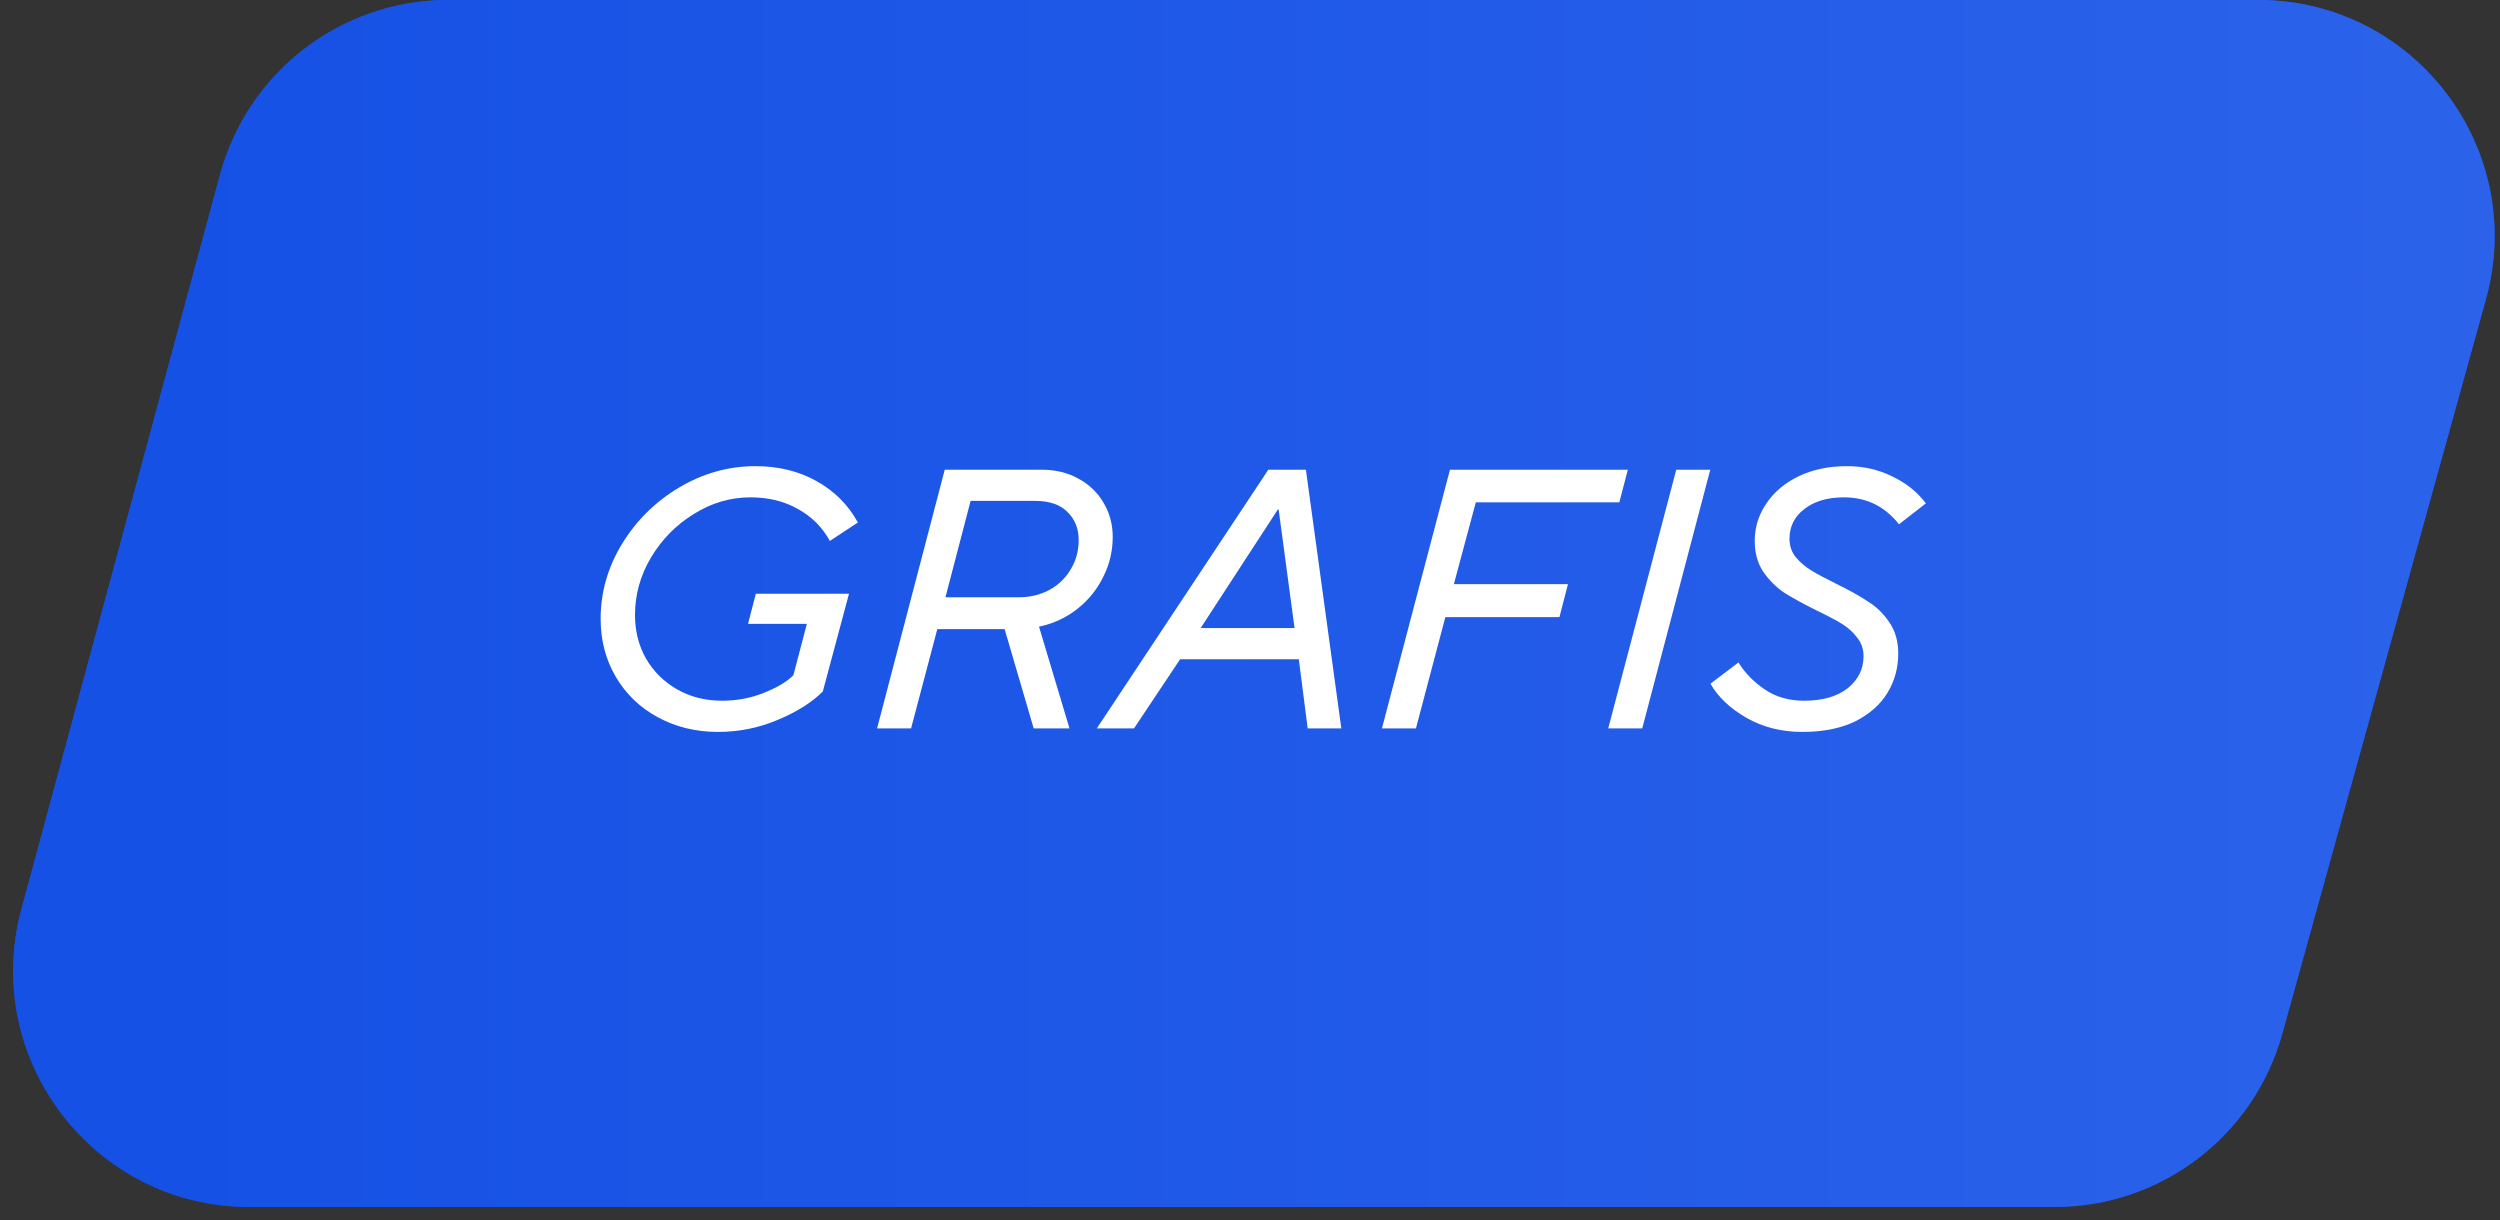 <?xml version="1.0" encoding="UTF-8"?> <svg xmlns="http://www.w3.org/2000/svg" width="127" height="62" viewBox="0 0 127 62" fill="none"><rect x="0" y="0" width="127" height="62" fill="#333333" stroke="none"/><path d="M11.18 8.868C12.595 3.635 17.343 0 22.765 0H114.72C122.654 0 128.404 7.561 126.284 15.206L115.938 52.52C114.497 57.717 109.767 61.314 104.374 61.314H12.675C4.774 61.314 -0.971 53.81 1.091 46.182L11.18 8.868Z" fill="#1551E5"></path><path d="M11.18 8.868C12.595 3.635 17.343 0 22.765 0H114.72C122.654 0 128.404 7.561 126.284 15.206L115.938 52.52C114.497 57.717 109.767 61.314 104.374 61.314H12.675C4.774 61.314 -0.971 53.81 1.091 46.182L11.18 8.868Z" fill="url(#paint0_linear_3983_9276)"></path><path d="M91.553 37.181C90.498 37.181 89.549 36.941 88.71 36.461C87.882 35.981 87.275 35.405 86.891 34.733L88.314 33.653C88.638 34.181 89.082 34.637 89.645 35.021C90.21 35.405 90.876 35.597 91.644 35.597C92.579 35.597 93.317 35.387 93.858 34.967C94.397 34.535 94.668 33.989 94.668 33.329C94.668 32.969 94.559 32.657 94.344 32.393C94.139 32.117 93.882 31.883 93.57 31.691C93.257 31.499 92.826 31.271 92.273 31.007C91.602 30.671 91.055 30.371 90.635 30.107C90.228 29.831 89.874 29.477 89.573 29.045C89.285 28.613 89.141 28.091 89.141 27.479C89.141 26.783 89.34 26.147 89.736 25.571C90.132 24.983 90.683 24.521 91.391 24.185C92.1 23.849 92.909 23.681 93.822 23.681C94.662 23.681 95.43 23.855 96.126 24.203C96.834 24.539 97.403 24.995 97.835 25.571L96.468 26.633C95.748 25.721 94.817 25.265 93.677 25.265C92.838 25.265 92.165 25.463 91.662 25.859C91.157 26.243 90.906 26.747 90.906 27.371C90.906 27.719 91.007 28.025 91.212 28.289C91.427 28.553 91.692 28.781 92.004 28.973C92.316 29.165 92.742 29.393 93.281 29.657C93.966 29.993 94.511 30.299 94.919 30.575C95.34 30.839 95.694 31.187 95.981 31.619C96.281 32.051 96.431 32.579 96.431 33.203C96.431 33.923 96.251 34.583 95.891 35.183C95.531 35.783 94.986 36.269 94.254 36.641C93.522 37.001 92.621 37.181 91.553 37.181Z" fill="white"></path><path d="M83.426 37.001H81.698L85.154 23.861H86.882L83.426 37.001Z" fill="white"></path><path d="M71.93 37.001H70.202L73.658 23.861H82.694L82.262 25.517H74.972L73.856 29.675H79.652L79.22 31.349H73.424L71.93 37.001Z" fill="white"></path><path d="M57.609 37.001H55.719L64.431 23.861H66.34L68.139 37.001H66.43L65.98 33.491H59.95L57.609 37.001ZM64.918 25.877L60.993 31.907H65.763L64.954 25.877H64.918Z" fill="white"></path><path d="M56.526 27.281C56.526 28.001 56.364 28.679 56.039 29.315C55.727 29.951 55.289 30.491 54.725 30.935C54.161 31.379 53.514 31.679 52.782 31.835L54.33 37.001H52.511L51.035 31.961H47.615L46.283 37.001H44.556L47.993 23.861H52.907C53.615 23.861 54.239 24.011 54.779 24.311C55.331 24.611 55.758 25.019 56.057 25.535C56.37 26.051 56.526 26.633 56.526 27.281ZM51.755 30.341C52.319 30.341 52.83 30.221 53.285 29.981C53.754 29.729 54.12 29.381 54.383 28.937C54.66 28.493 54.797 27.989 54.797 27.425C54.797 26.849 54.605 26.375 54.221 26.003C53.849 25.631 53.303 25.445 52.584 25.445H49.307L48.029 30.341H51.755Z" fill="white"></path><path d="M36.47 37.181C35.354 37.181 34.34 36.935 33.428 36.443C32.516 35.951 31.802 35.267 31.286 34.391C30.77 33.515 30.512 32.531 30.512 31.439C30.512 30.095 30.872 28.829 31.592 27.641C32.324 26.441 33.296 25.481 34.508 24.761C35.72 24.041 37.01 23.681 38.378 23.681C39.542 23.681 40.574 23.933 41.474 24.437C42.386 24.941 43.088 25.643 43.58 26.543L42.158 27.479C41.774 26.783 41.234 26.243 40.538 25.859C39.842 25.463 39.038 25.265 38.126 25.265C37.106 25.265 36.146 25.547 35.246 26.111C34.346 26.663 33.62 27.401 33.068 28.325C32.528 29.237 32.258 30.209 32.258 31.241C32.258 32.057 32.444 32.795 32.816 33.455C33.2 34.115 33.728 34.637 34.4 35.021C35.072 35.405 35.834 35.597 36.686 35.597C37.43 35.597 38.132 35.465 38.792 35.201C39.464 34.937 39.968 34.637 40.304 34.301L40.988 31.691H38L38.396 30.161H43.13L41.798 35.129C41.246 35.681 40.484 36.161 39.512 36.569C38.552 36.977 37.538 37.181 36.47 37.181Z" fill="white"></path><defs><linearGradient id="paint0_linear_3983_9276" x1="8.208" y1="19.571" x2="611.389" y2="19.571" gradientUnits="userSpaceOnUse"><stop stop-color="#1551E5"></stop><stop offset="1" stop-color="#89AAFF"></stop></linearGradient></defs></svg> 